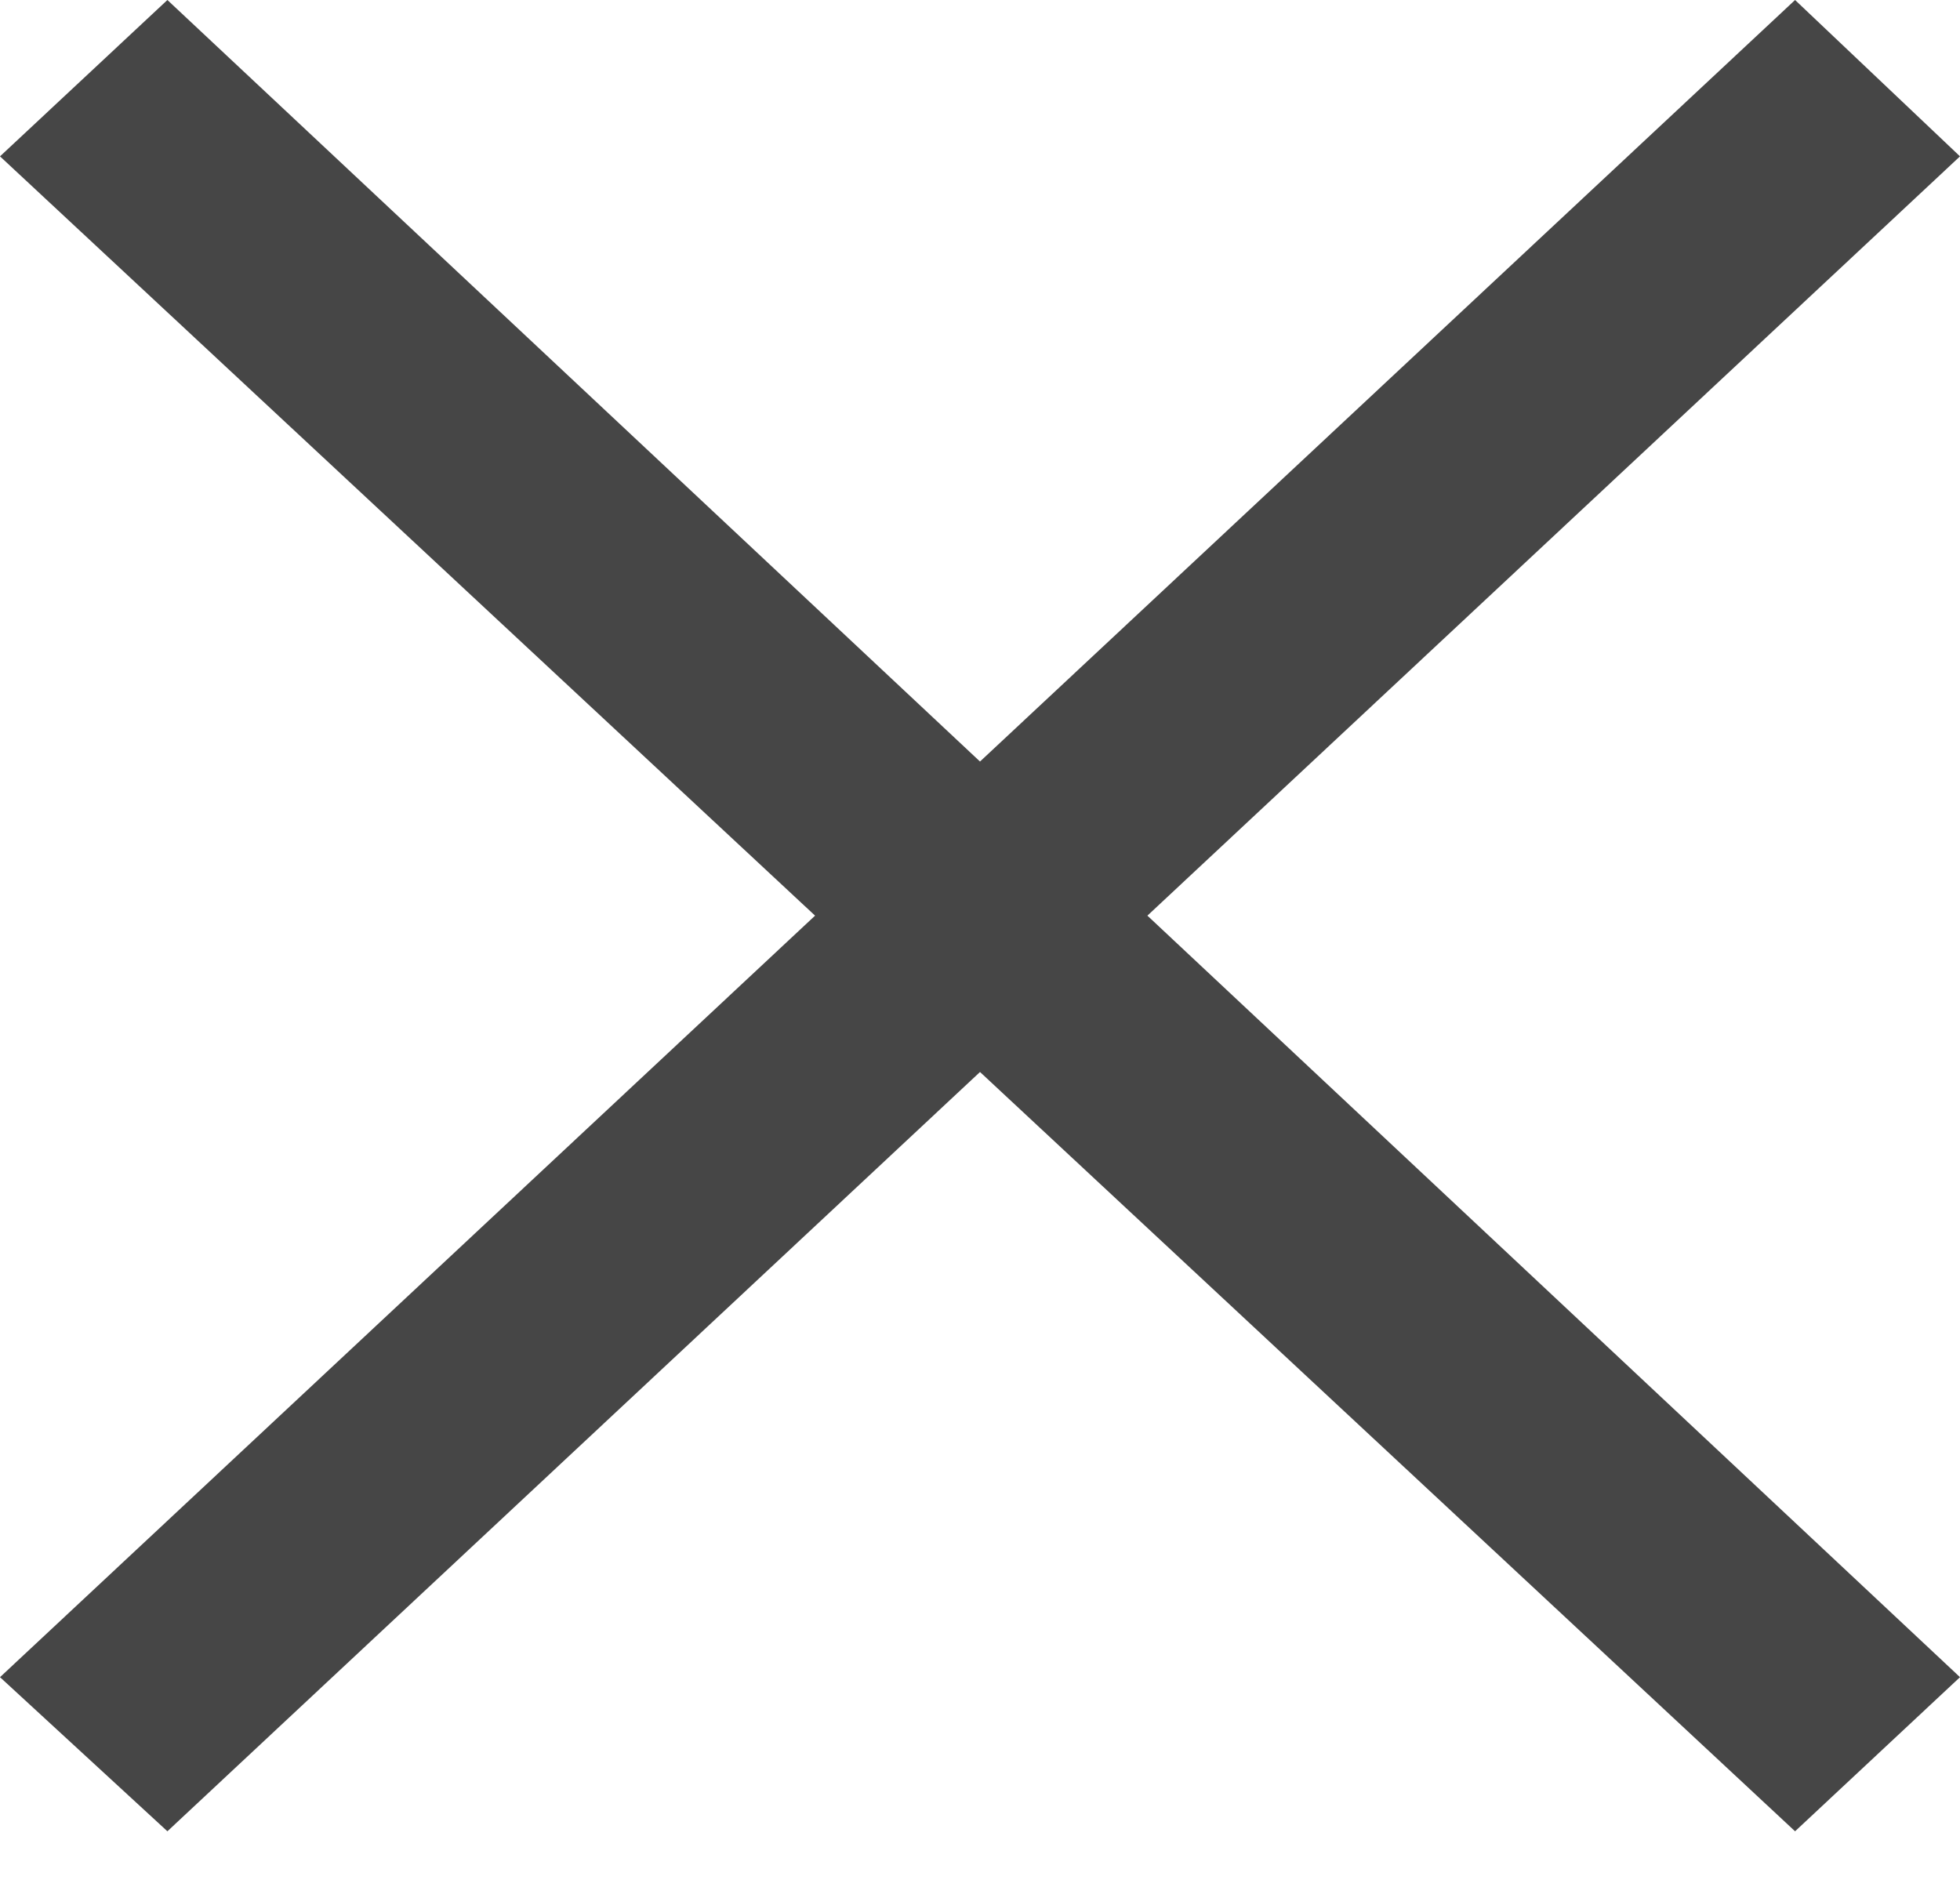 <svg width="27" height="26" viewBox="0 0 27 26" fill="none" xmlns="http://www.w3.org/2000/svg">
<path fill-rule="evenodd" clip-rule="evenodd" d="M0 2.154L2.306 0L13.5 10.491L24.728 0L27 2.154L15.806 12.614L27 23.105L24.728 25.228L13.5 14.768L2.306 25.228L0 23.105L11.228 12.614L0 2.154Z" fill="#464646"/>
</svg>
